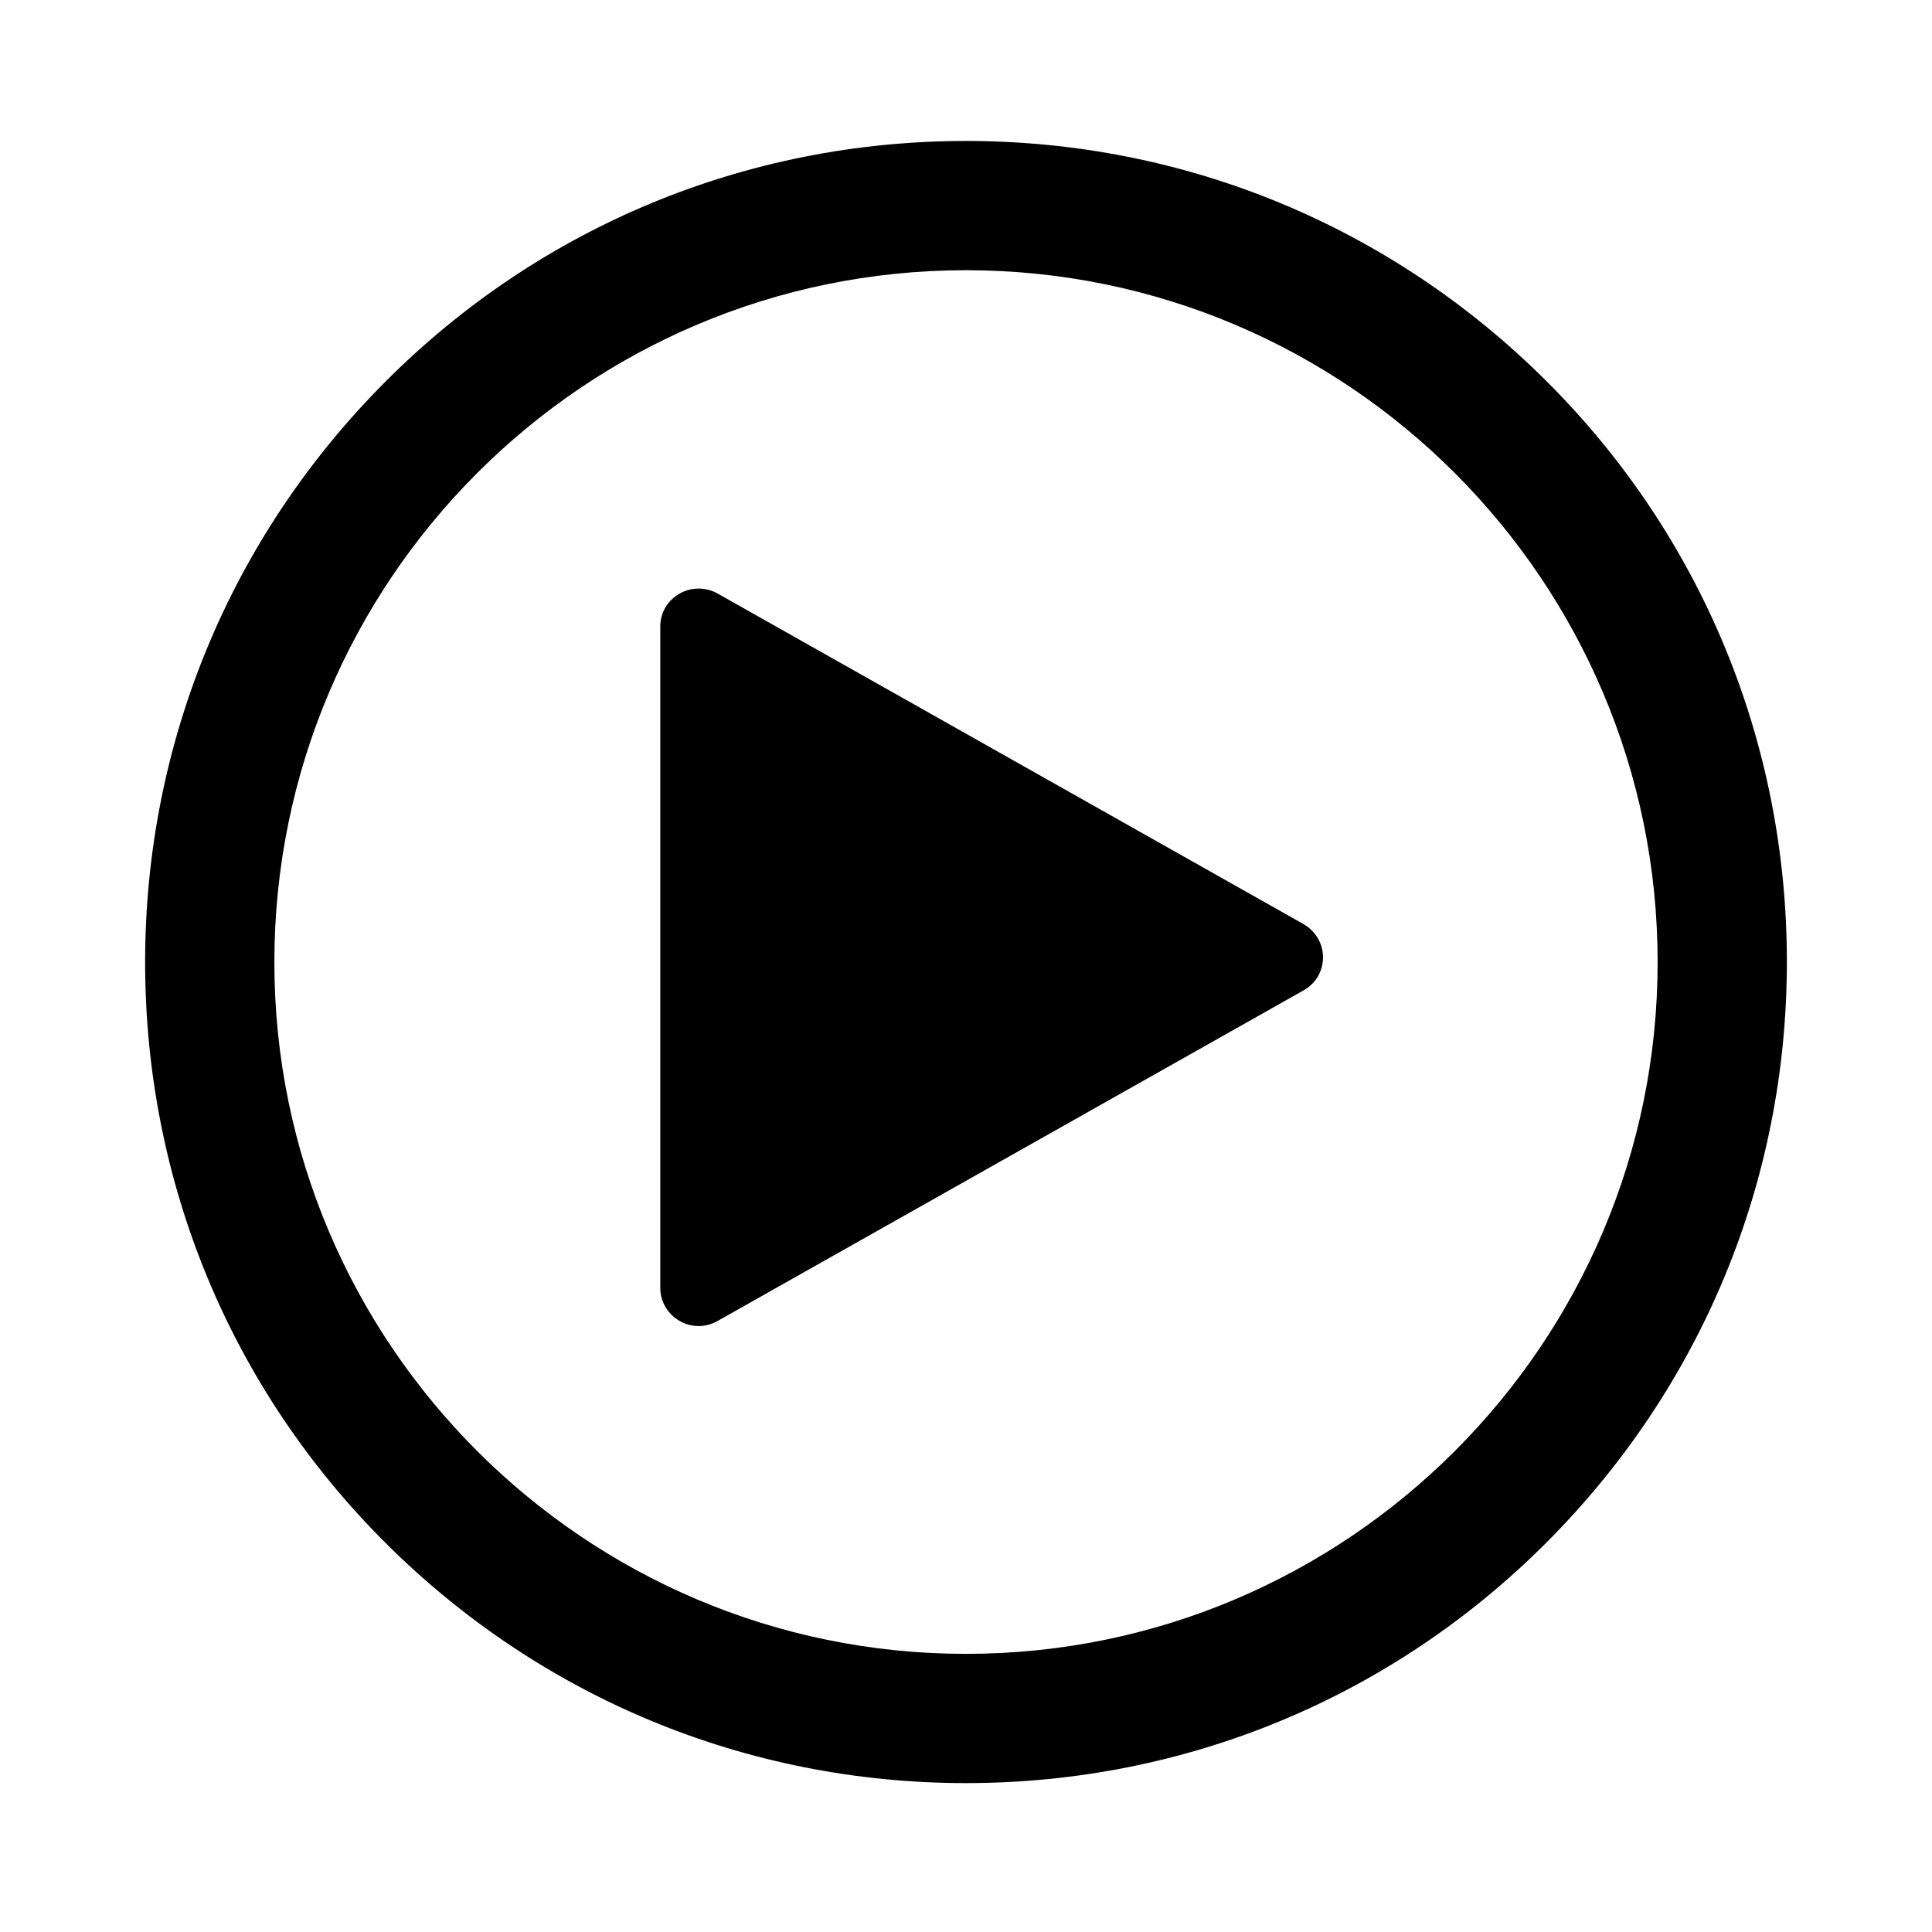 <?xml version="1.0" encoding="UTF-8"?>
<!-- Uploaded to: ICON Repo, www.iconrepo.com, Generator: ICON Repo Mixer Tools -->
<svg fill="#000000" width="800px" height="800px" version="1.1" viewBox="144 144 512 512" xmlns="http://www.w3.org/2000/svg">
 <g>
  <path d="m400 616.54c-58.141 0-112.75-22.672-153.86-63.68-41.109-41.012-63.68-95.723-63.68-153.86 0-58.141 22.672-112.75 63.68-153.86 41.008-41.113 95.723-63.785 153.86-63.785s112.75 22.672 153.86 63.68c41.109 41.012 63.68 95.723 63.68 153.86s-22.672 112.75-63.68 153.86c-41.012 41.113-95.727 63.785-153.86 63.785zm0-400.93c-101.07 0-183.29 82.219-183.29 183.39 0 101.06 82.223 183.29 183.29 183.29 101.07 0 183.29-82.223 183.29-183.29 0-101.17-82.223-183.39-183.29-183.39z"/>
  <path d="m329.06 495.42c-1.715 0-3.527-0.504-5.039-1.41-3.125-1.812-5.039-5.141-5.039-8.664v-175.33c0-3.629 1.914-6.852 5.039-8.664s6.953-1.812 10.078-0.102l155.38 87.664c3.125 1.812 5.141 5.141 5.141 8.766 0 3.629-1.914 6.953-5.141 8.766l-155.38 87.664c-1.613 0.902-3.328 1.309-5.039 1.309z"/>
 </g>
</svg>